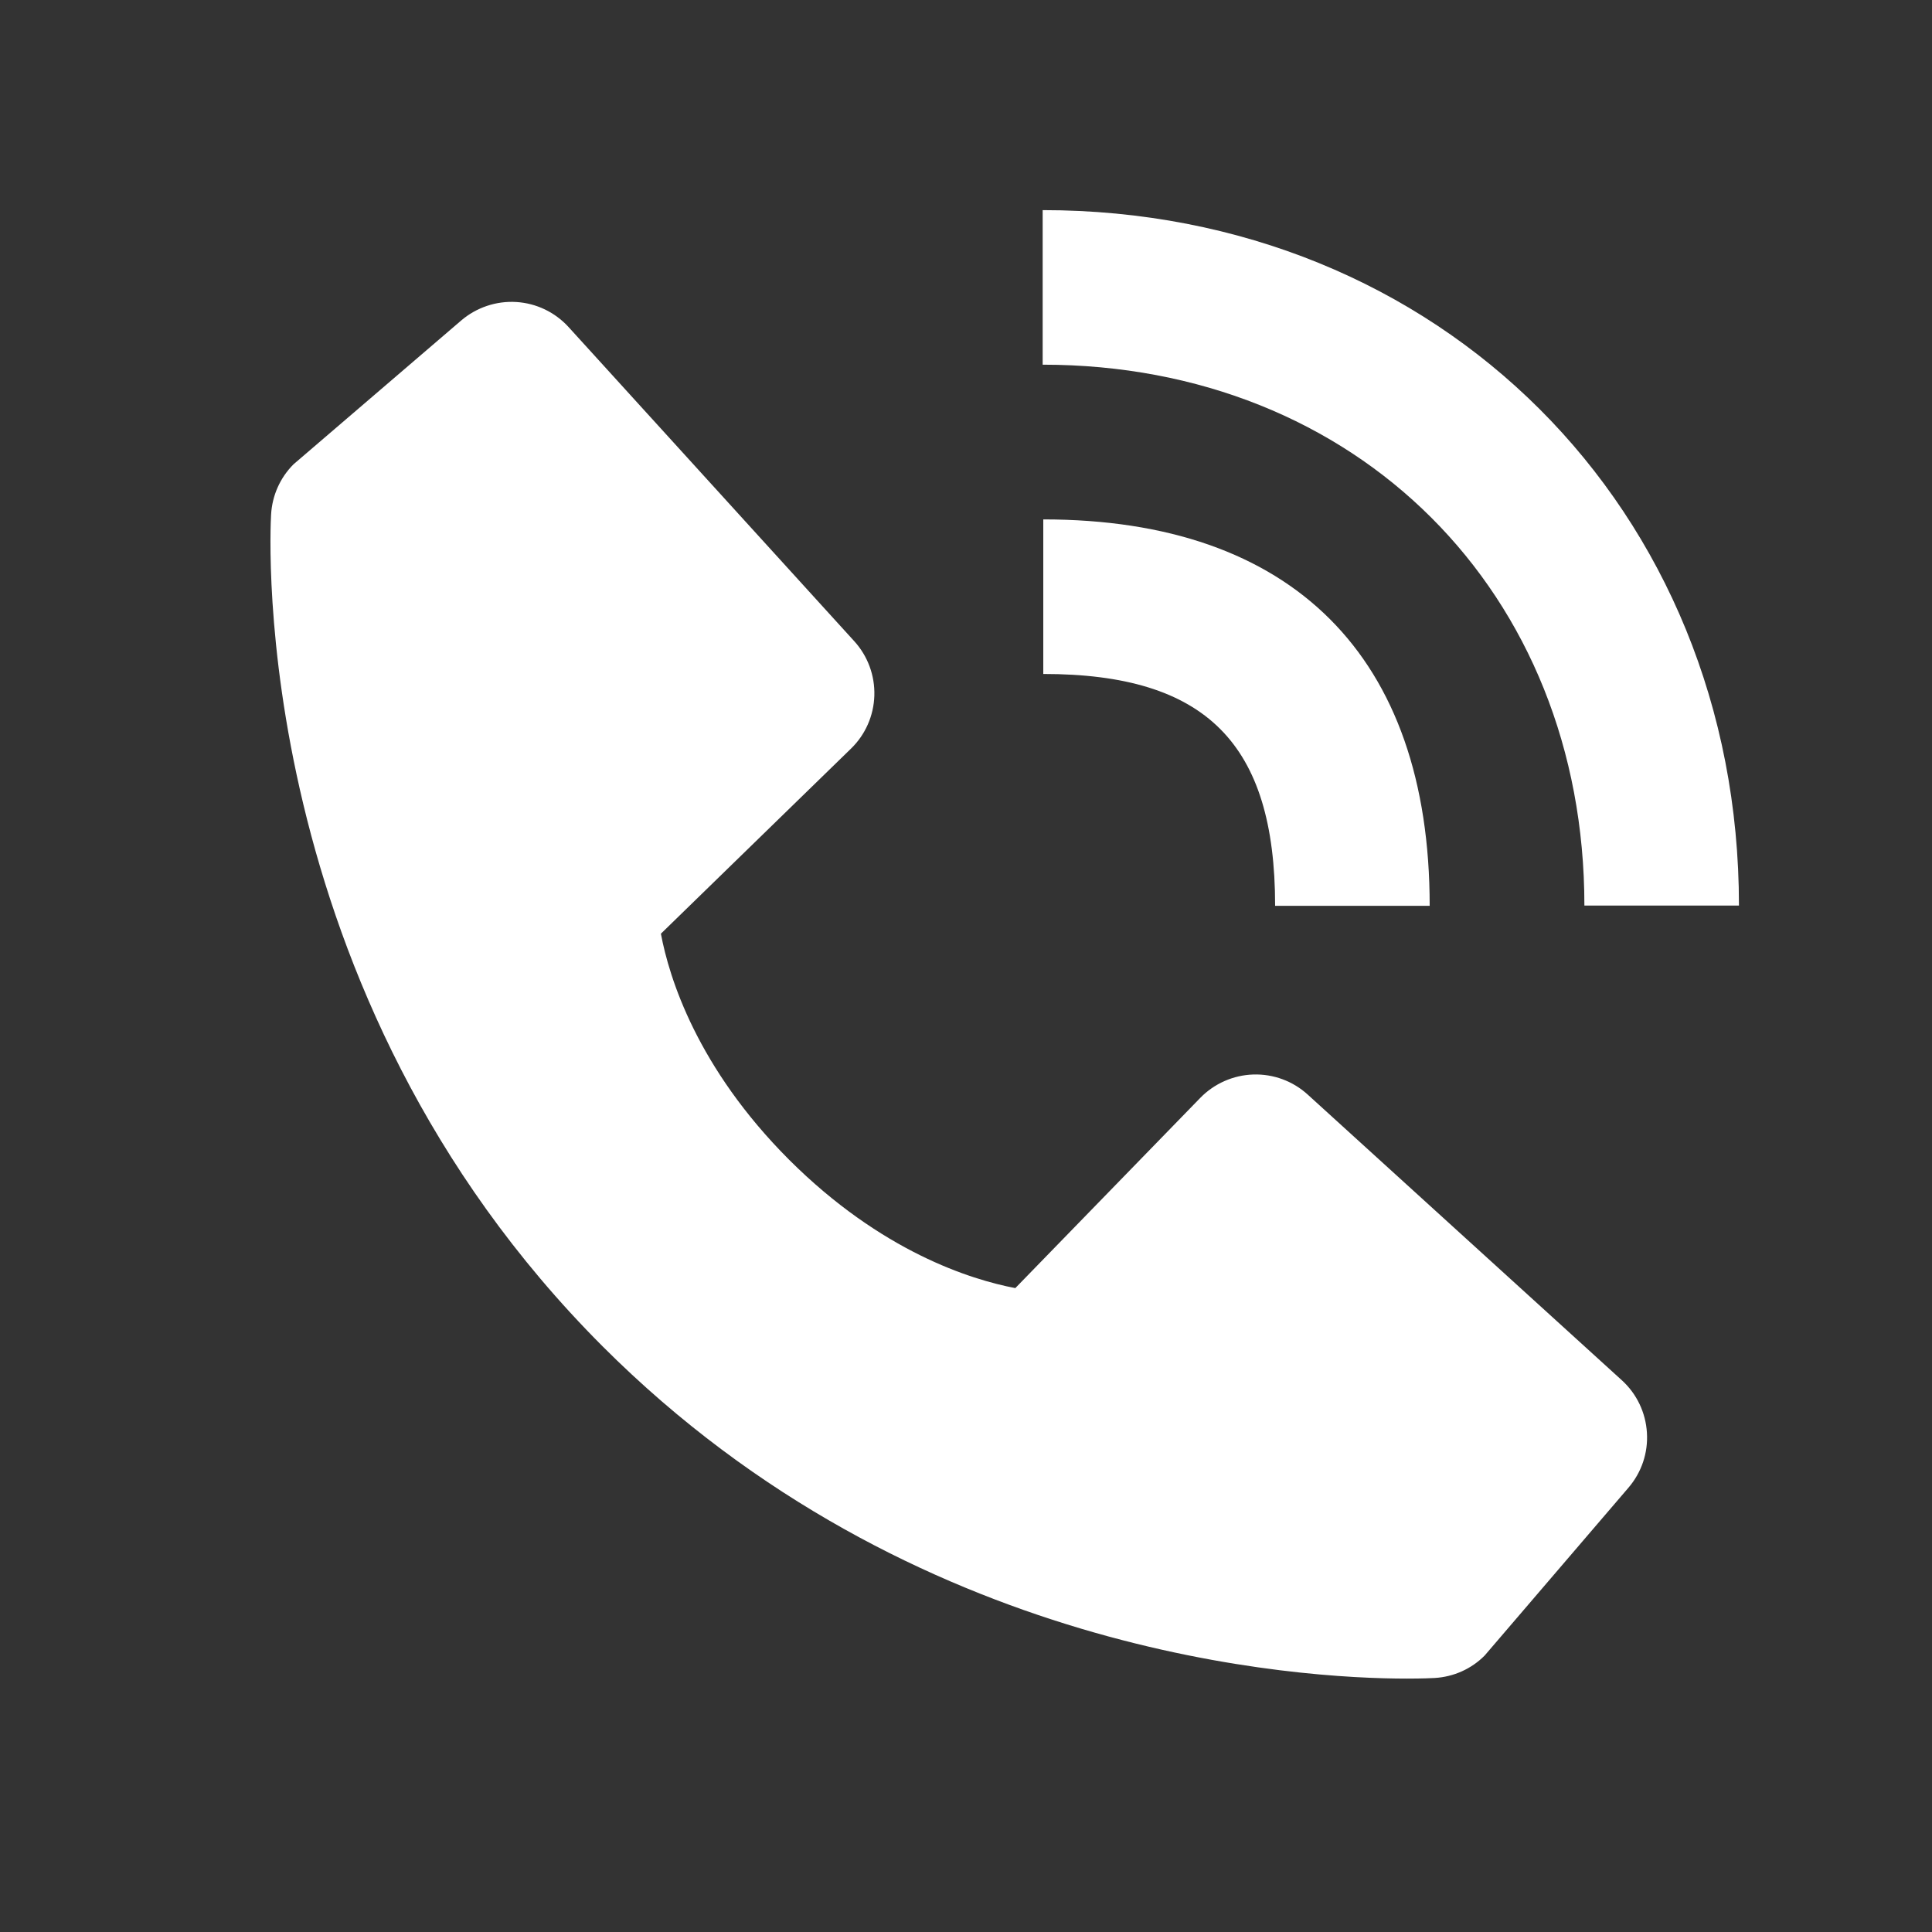 <?xml version="1.0" encoding="UTF-8"?>
<svg xmlns="http://www.w3.org/2000/svg" width="25" height="25" viewBox="0 0 25 25" fill="none">
  <rect x="0" y="0" width="25" height="25" fill="#333333" stroke="none"/>
  <path d="M20.502 11.718H22.502C22.502 6.588 18.629 2.719 13.492 2.719V4.719C17.554 4.719 20.502 7.662 20.502 11.718Z" fill="white"></path>
  <path d="M13.5 8.721C15.603 8.721 16.5 9.618 16.5 11.721H18.5C18.5 8.496 16.725 6.721 13.5 6.721V8.721ZM16.922 14.164C16.73 13.989 16.478 13.896 16.218 13.904C15.959 13.912 15.712 14.021 15.531 14.207L13.138 16.668C12.562 16.558 11.404 16.197 10.212 15.008C9.02 13.815 8.659 12.654 8.552 12.082L11.011 9.688C11.198 9.507 11.306 9.261 11.314 9.001C11.322 8.742 11.229 8.489 11.054 8.297L7.359 4.234C7.184 4.041 6.941 3.924 6.681 3.908C6.422 3.892 6.166 3.978 5.968 4.147L3.798 6.008C3.625 6.181 3.522 6.412 3.508 6.657C3.493 6.907 3.207 12.829 7.799 17.423C11.805 21.428 16.823 21.721 18.205 21.721C18.407 21.721 18.531 21.715 18.564 21.713C18.809 21.699 19.04 21.596 19.212 21.422L21.072 19.251C21.242 19.053 21.328 18.798 21.311 18.538C21.295 18.278 21.179 18.035 20.986 17.86L16.922 14.164Z" fill="white"></path>
</svg>
